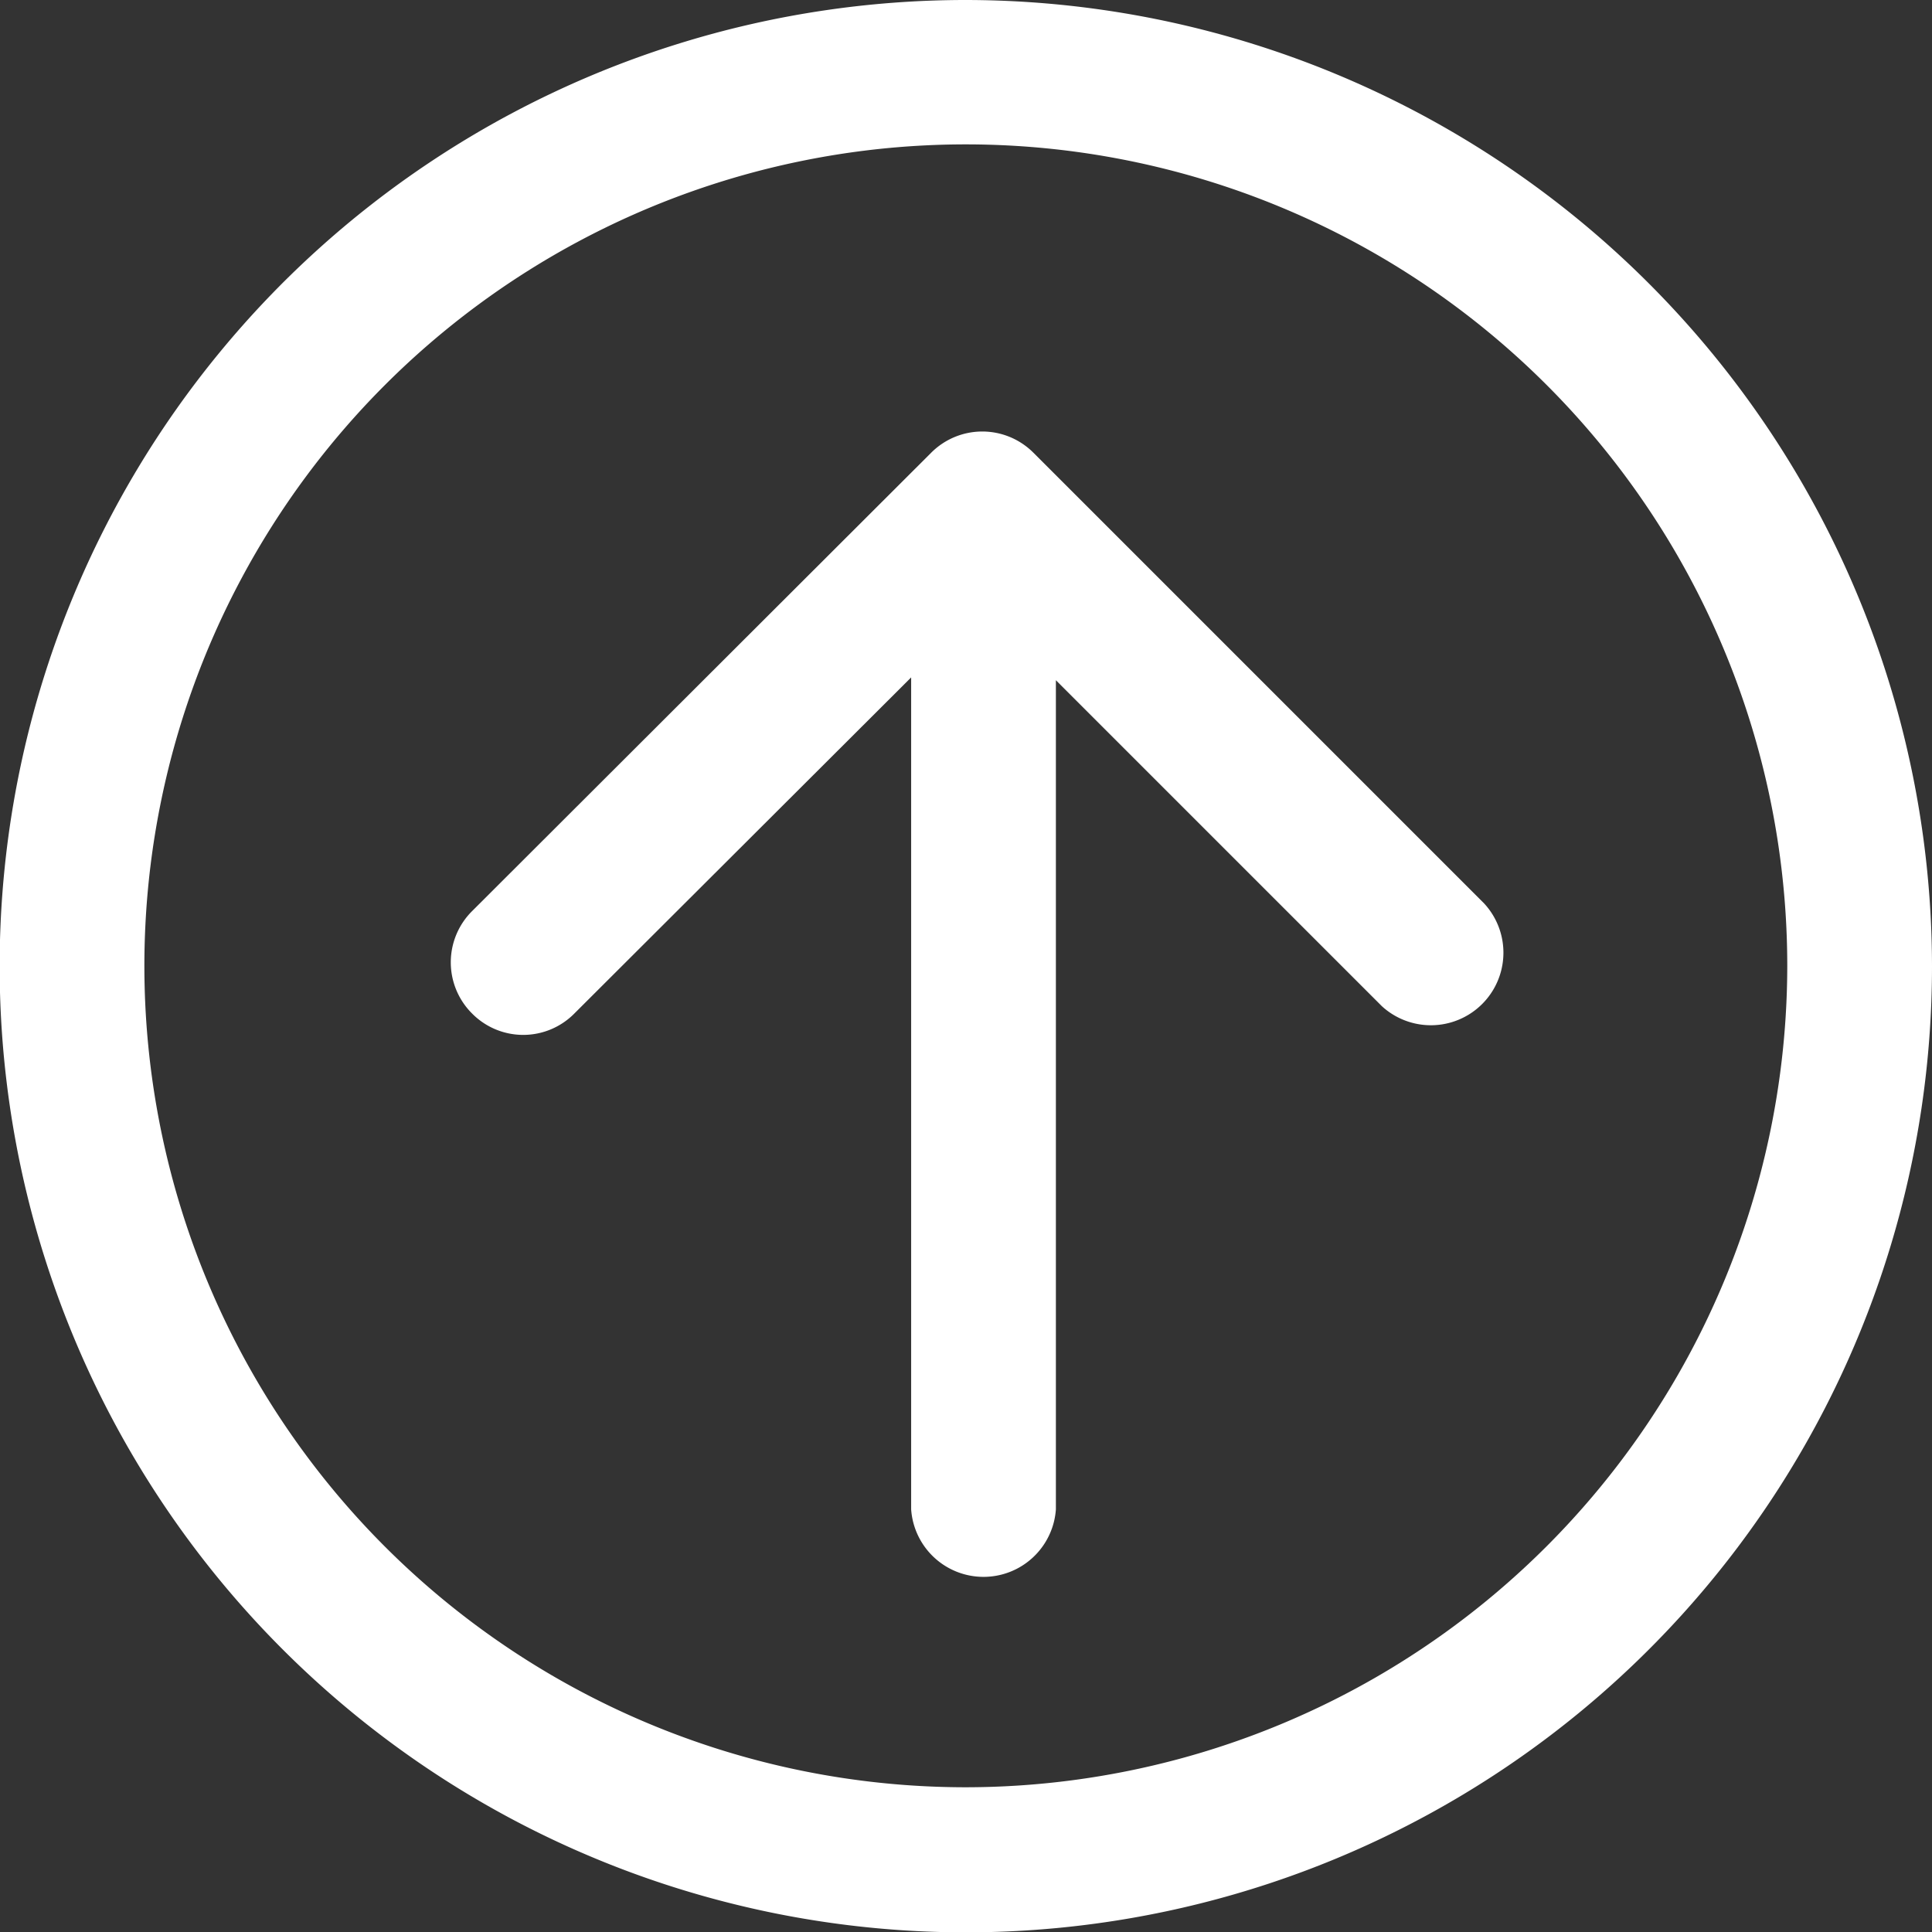 <svg xmlns="http://www.w3.org/2000/svg" viewBox="0 0 55.13 55.13"><rect x="0" y="0" width="55.13" height="55.13" fill="#333333" stroke="none"/><defs><style>.cls-1{fill:#fff;}</style></defs><g id="Capa_2" data-name="Capa 2"><g id="Capa_1-2" data-name="Capa 1"><path class="cls-1" d="M29.49,12.92a2.06,2.06,0,0,0-2.92,0L13.47,26a2.06,2.06,0,0,0,0,2.92,2.05,2.05,0,0,0,2.92,0L26,19.33V43.07a2.07,2.07,0,0,0,4.13,0V19.41l9.3,9.3a2.07,2.07,0,0,0,2.92-2.93Z"/><path class="cls-1" d="M27.57,0A27.57,27.57,0,1,0,55.13,27.57,27.6,27.6,0,0,0,27.57,0Zm0,51A23.44,23.44,0,1,1,51,27.57,23.46,23.46,0,0,1,27.57,51Z"/></g></g></svg>